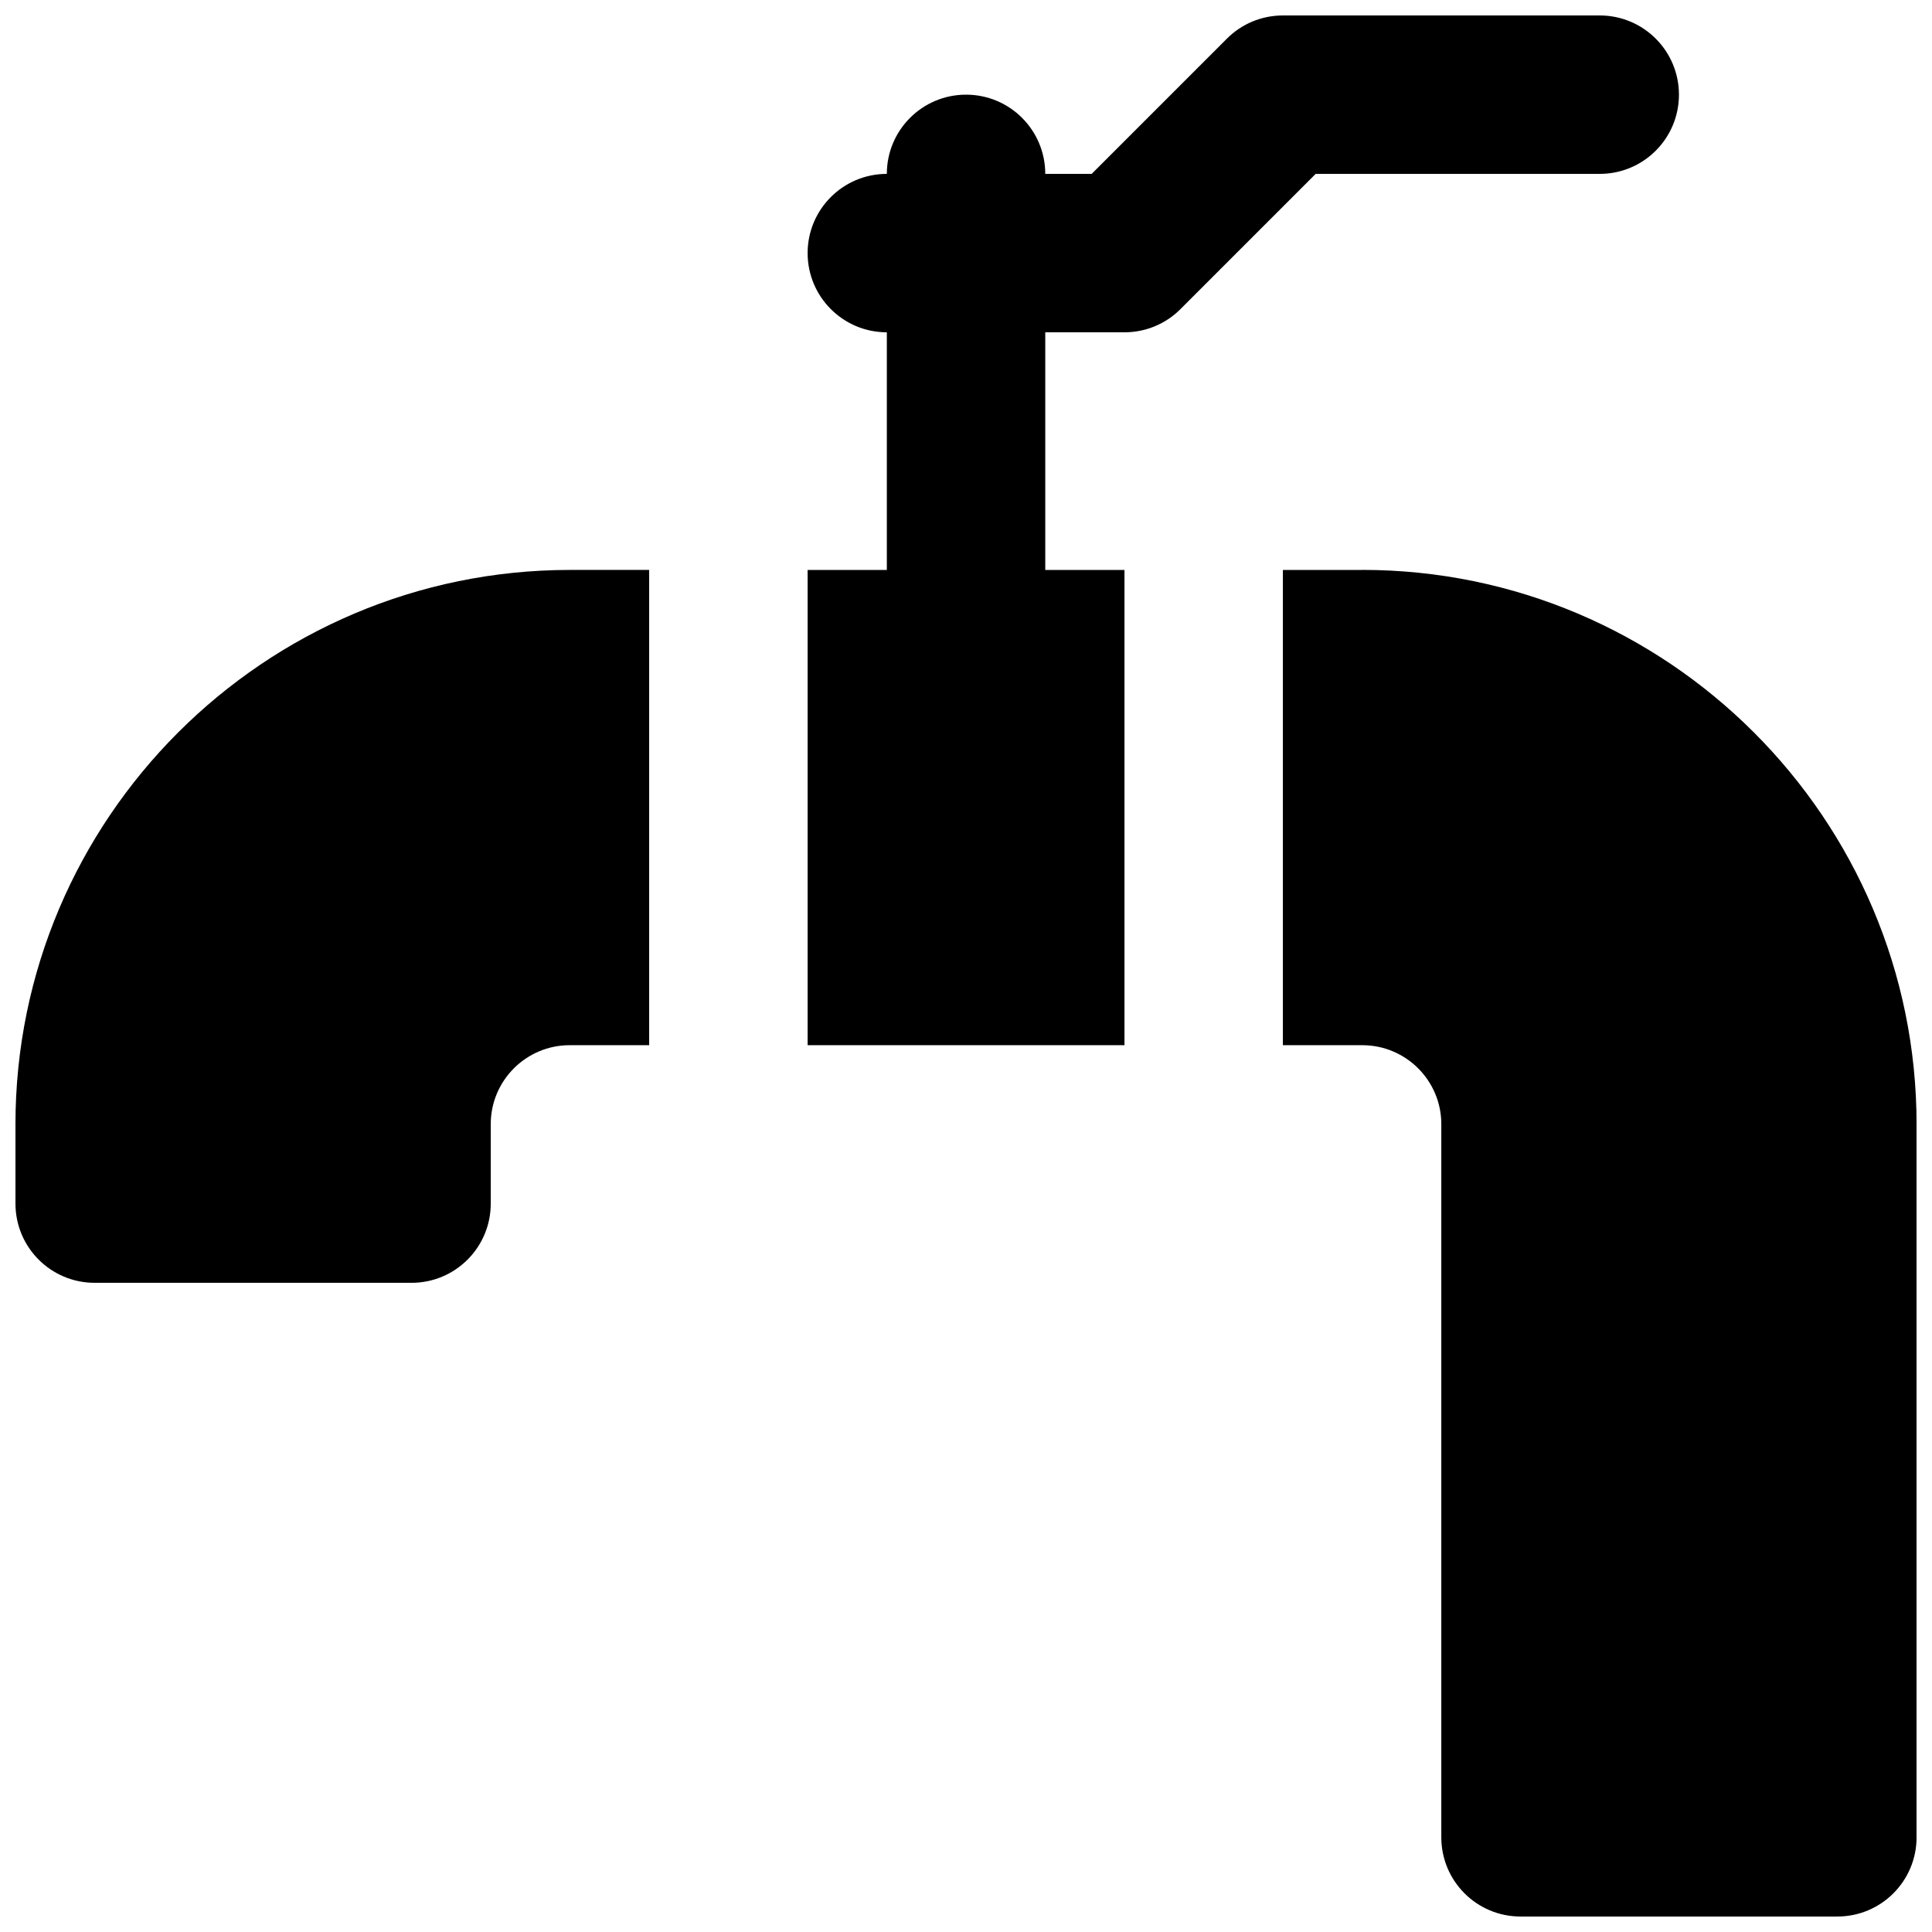 <?xml version="1.0" encoding="UTF-8"?>
<!-- Uploaded to: SVG Repo, www.svgrepo.com, Generator: SVG Repo Mixer Tools -->
<svg width="800px" height="800px" version="1.1" viewBox="144 144 512 512" xmlns="http://www.w3.org/2000/svg">
 <defs>
  <clipPath id="c">
   <path d="m358 148.09h231v272.91h-231z"/>
  </clipPath>
  <clipPath id="b">
   <path d="m483 295h168.9v356.9h-168.9z"/>
  </clipPath>
  <clipPath id="a">
   <path d="m148.09 295h168.91v189h-168.91z"/>
  </clipPath>
 </defs>
 <g>
  <g clip-path="url(#c)">
   <path d="m567.95 190.08c11.605 0 20.988-9.406 20.988-20.992 0-11.586-9.383-20.992-20.988-20.992h-83.969c-5.586 0-10.918 2.203-14.844 6.152l-35.832 35.832h-12.301c0-11.586-9.383-20.992-20.992-20.992-11.609 0-20.992 9.406-20.992 20.992-11.609 0-20.992 9.402-20.992 20.992 0 11.586 9.383 20.992 20.992 20.992v62.977h-20.992v125.95h83.969v-125.95h-20.992v-62.977h20.992c5.582 0 10.914-2.203 14.84-6.152l35.832-35.832z" fill-rule="evenodd"/>
  </g>
  <g clip-path="url(#b)">
   <path d="m504.97 295.04h-20.992v125.95h21.074c11.523 0 20.91 9.383 20.91 20.906v189.01c0 11.59 9.383 20.992 20.992 20.992h83.965c11.609 0 20.992-9.402 20.992-20.992v-188.93c0-81.031-65.934-146.95-146.94-146.95" fill-rule="evenodd"/>
  </g>
  <g clip-path="url(#a)">
   <path d="m148.1 441.98v20.992c0 11.586 9.383 20.988 20.992 20.988h83.969c11.609 0 20.992-9.402 20.992-20.988v-21.078c0-11.523 9.383-20.906 20.906-20.906h21.078v-125.95h-20.992c-81.008 0-146.95 65.914-146.95 146.95" fill-rule="evenodd"/>
  </g>
 </g>
</svg>